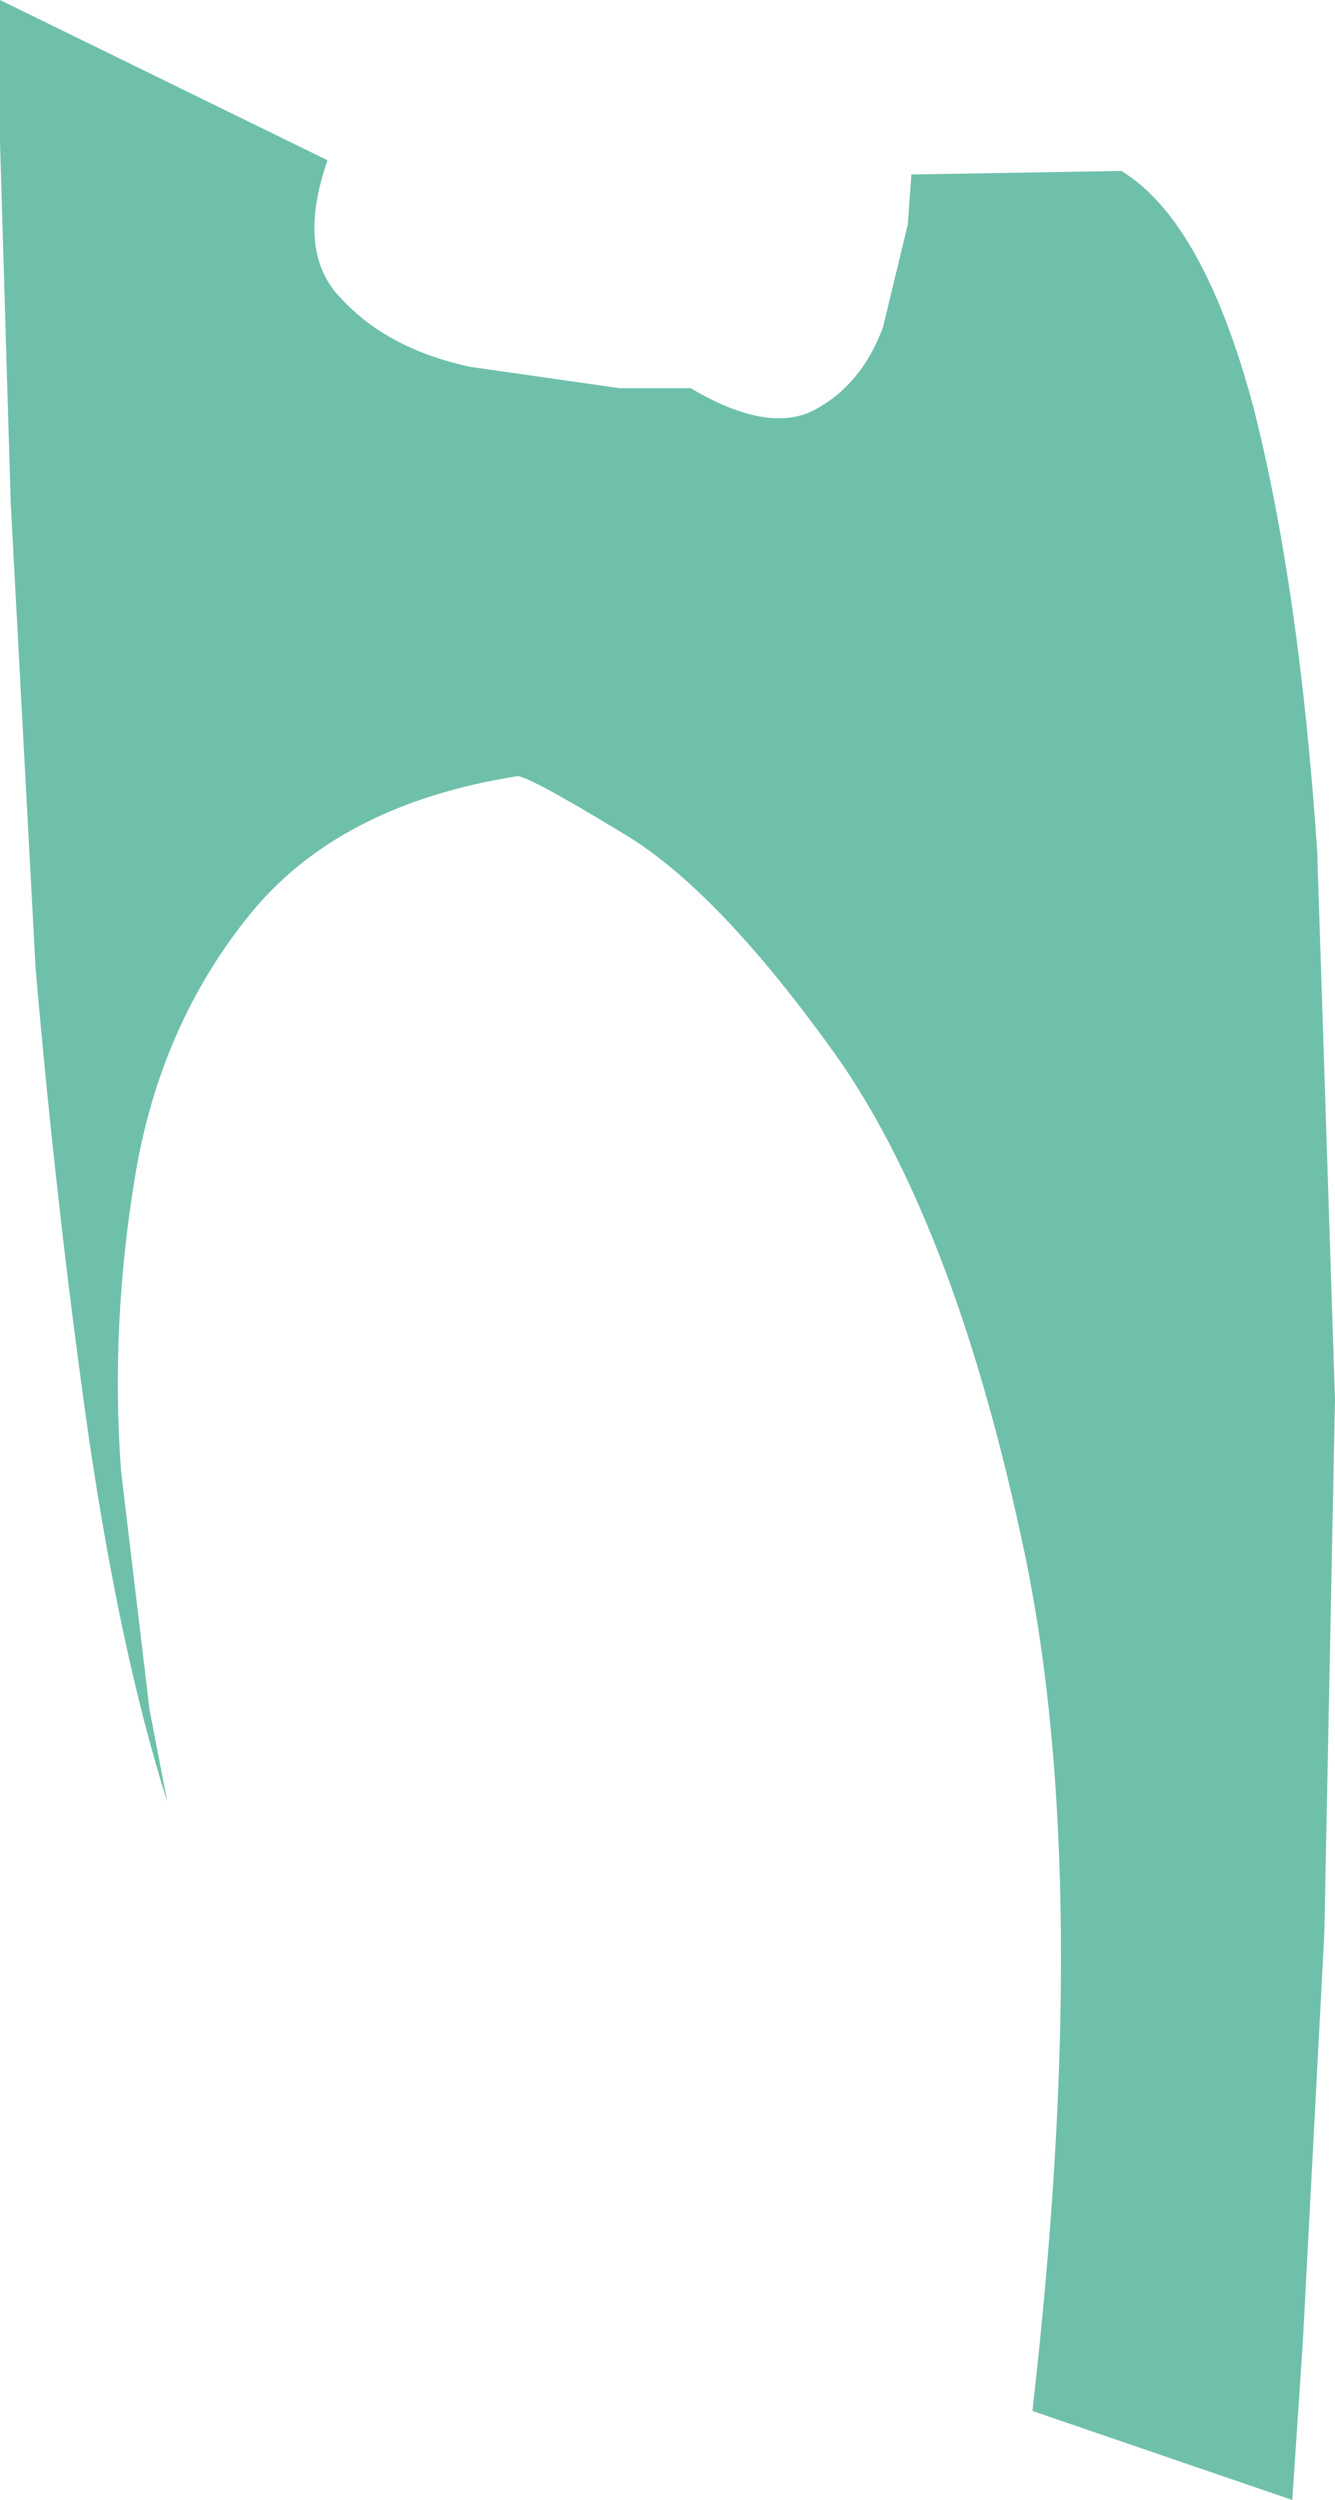 <?xml version="1.0" encoding="UTF-8" standalone="no"?>
<svg xmlns:xlink="http://www.w3.org/1999/xlink" height="35.1px" width="18.75px" xmlns="http://www.w3.org/2000/svg">
  <g transform="matrix(1.0, 0.0, 0.0, 1.0, 0.0, 0.0)">
    <path d="M11.45 5.75 Q12.1 5.4 12.4 4.6 L12.75 3.15 12.8 2.45 15.75 2.4 Q16.9 3.1 17.6 5.7 18.25 8.25 18.5 11.95 L18.75 19.65 18.6 27.15 18.3 32.85 18.15 35.1 14.5 33.85 Q15.35 26.45 14.4 21.85 13.45 17.3 11.8 14.9 10.1 12.5 8.75 11.7 7.35 10.85 7.25 10.9 4.75 11.3 3.5 12.85 2.25 14.4 1.9 16.5 1.55 18.6 1.7 20.65 L2.1 24.0 2.35 25.3 Q1.7 23.25 1.25 20.2 0.8 17.05 0.5 13.6 L0.15 7.05 0.0 2.0 0.0 0.0 4.6 2.25 Q4.15 3.55 4.8 4.2 5.45 4.9 6.6 5.15 L8.7 5.45 9.7 5.45 Q10.8 6.1 11.45 5.75" fill="#6fc0ab" fill-rule="evenodd" stroke="none"/>
  </g>
</svg>
